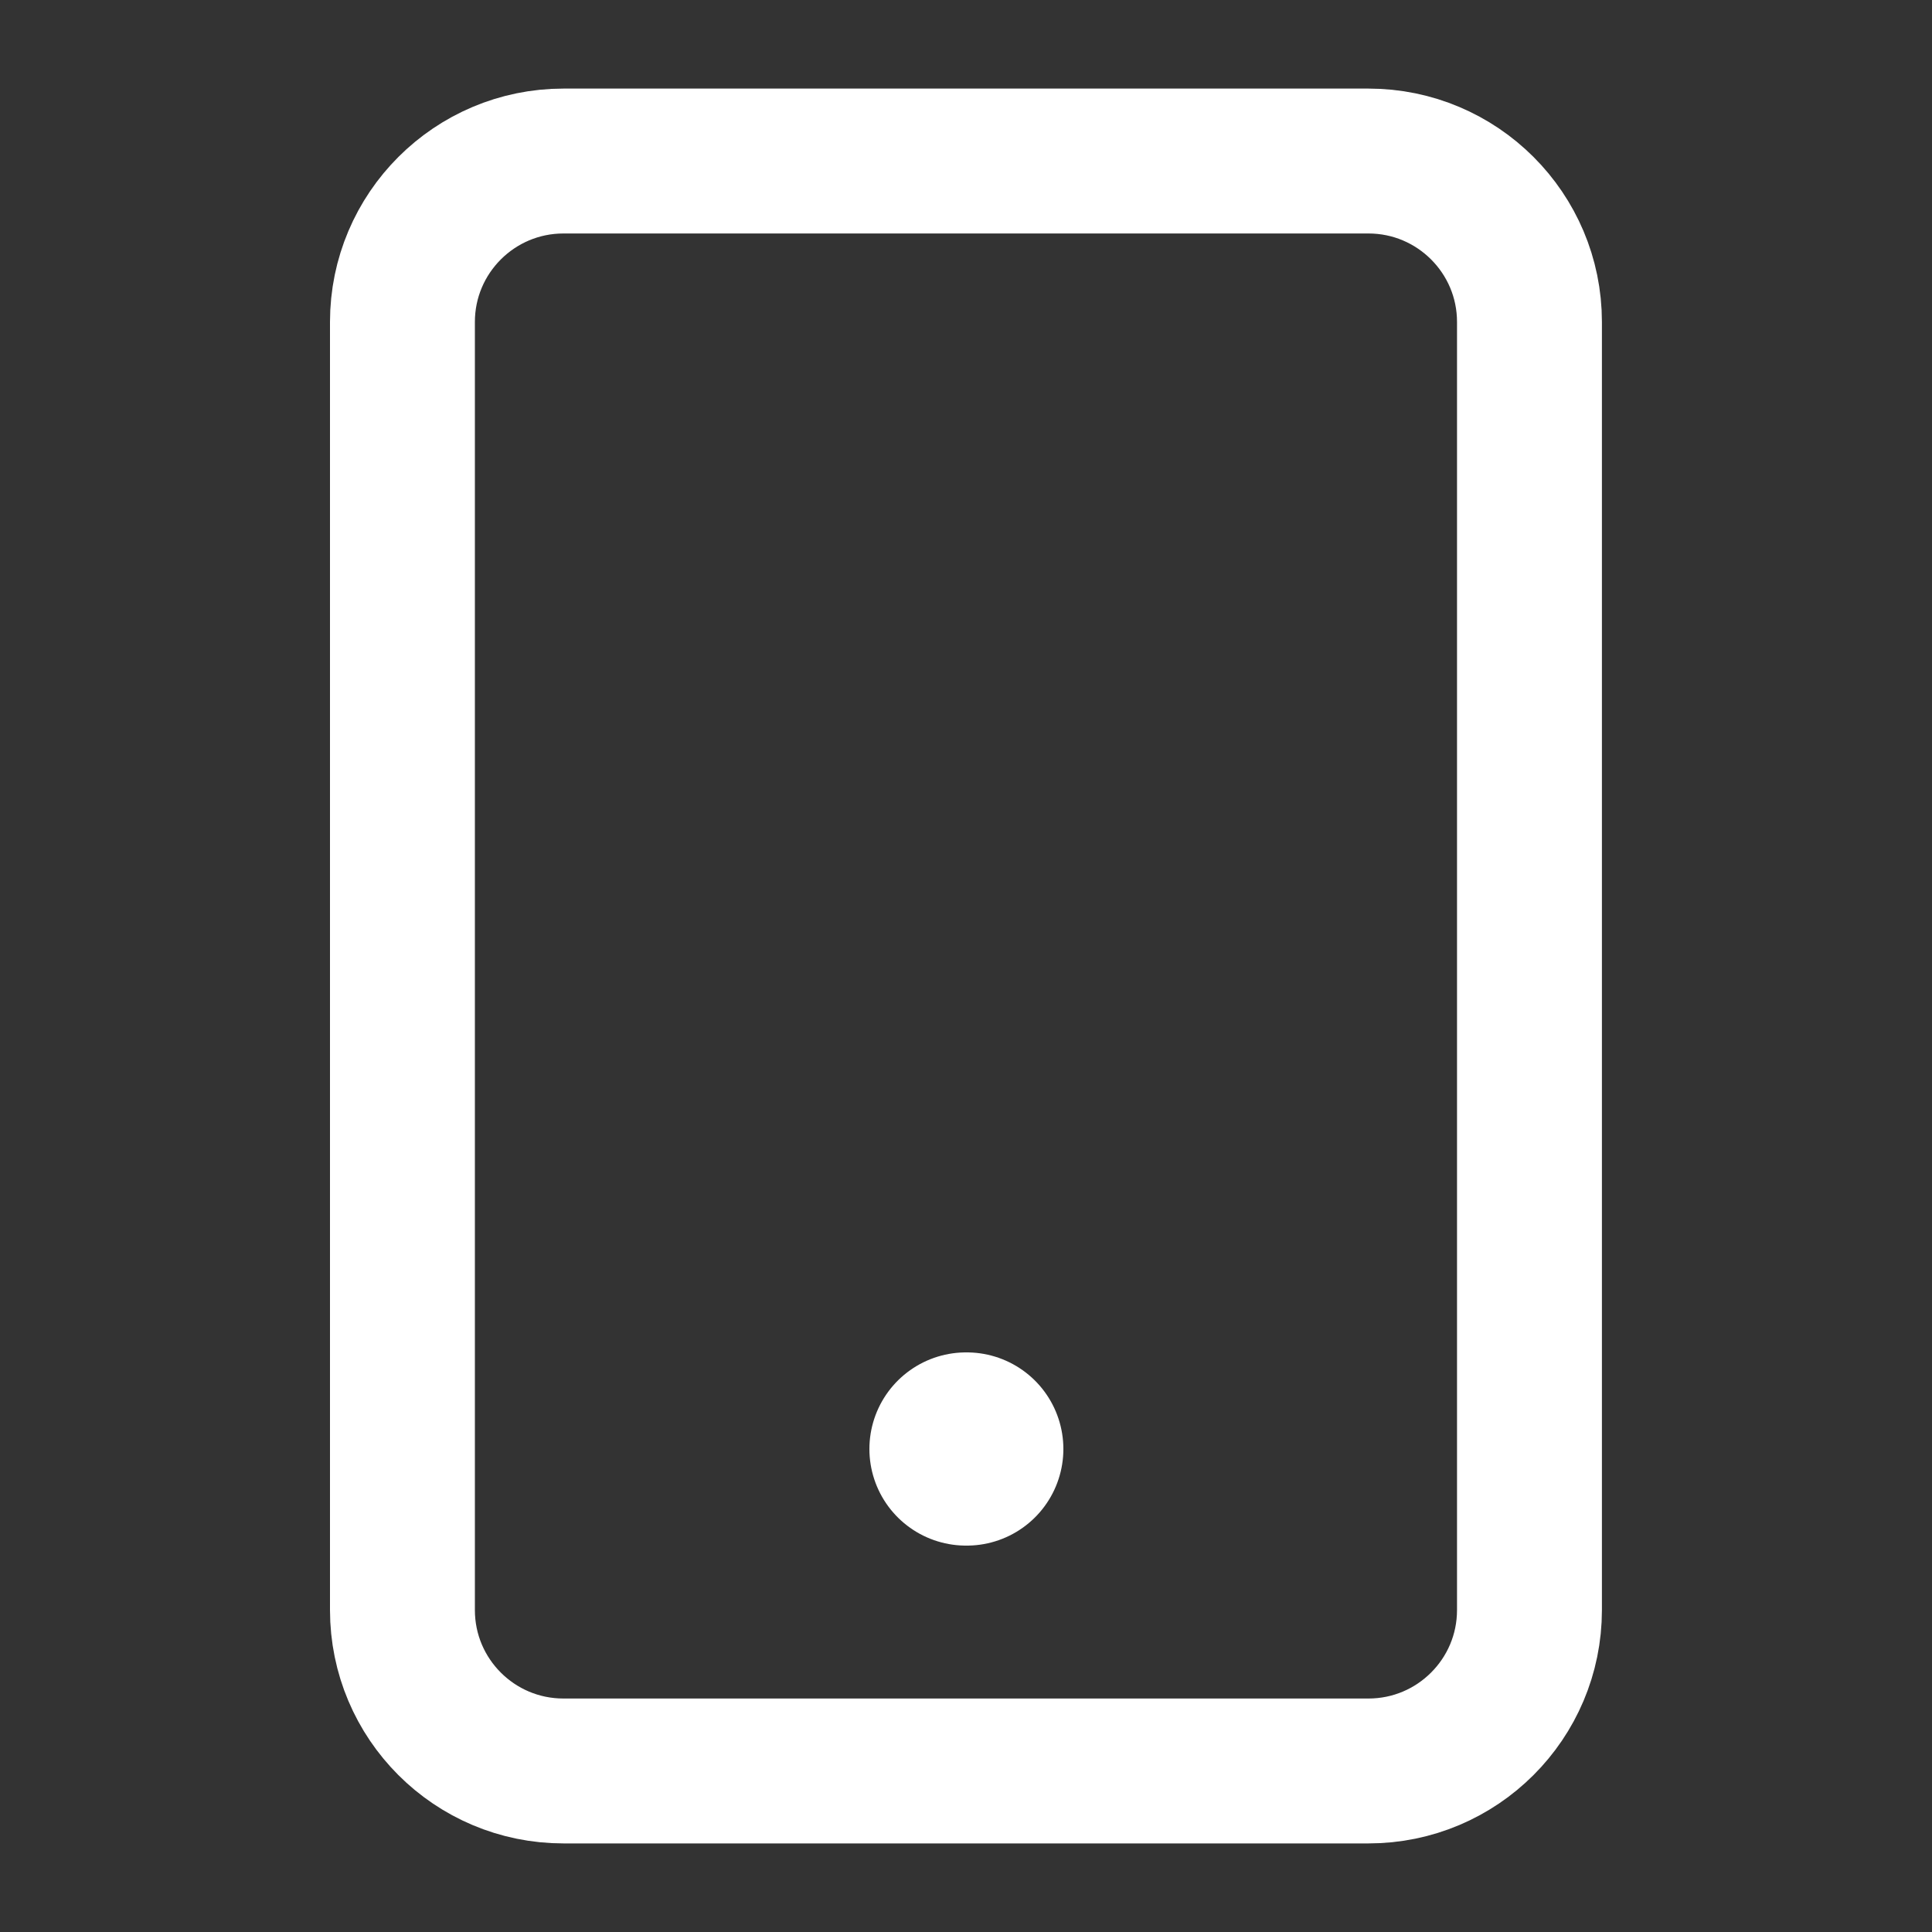 <svg viewBox="0 0 20 20" fill="none" xmlns="http://www.w3.org/2000/svg">
    <rect x="0" y="0" width="20" height="20" fill="#333333" stroke="none"/>
    <path d="M14.166 1.667H5.833c-.92 0-1.667.746-1.667 1.666v13.334c0 .92.746 1.666 1.667 1.666h8.333c.92 0 1.667-.746 1.667-1.666V3.333c0-.92-.747-1.666-1.667-1.666z" stroke="#fff" stroke-width="1.5" stroke-linecap="round" stroke-linejoin="round"/>
    <path d="M10 15h.008" stroke="#fff" stroke-width="2" stroke-linecap="round" stroke-linejoin="round"/>
</svg>
